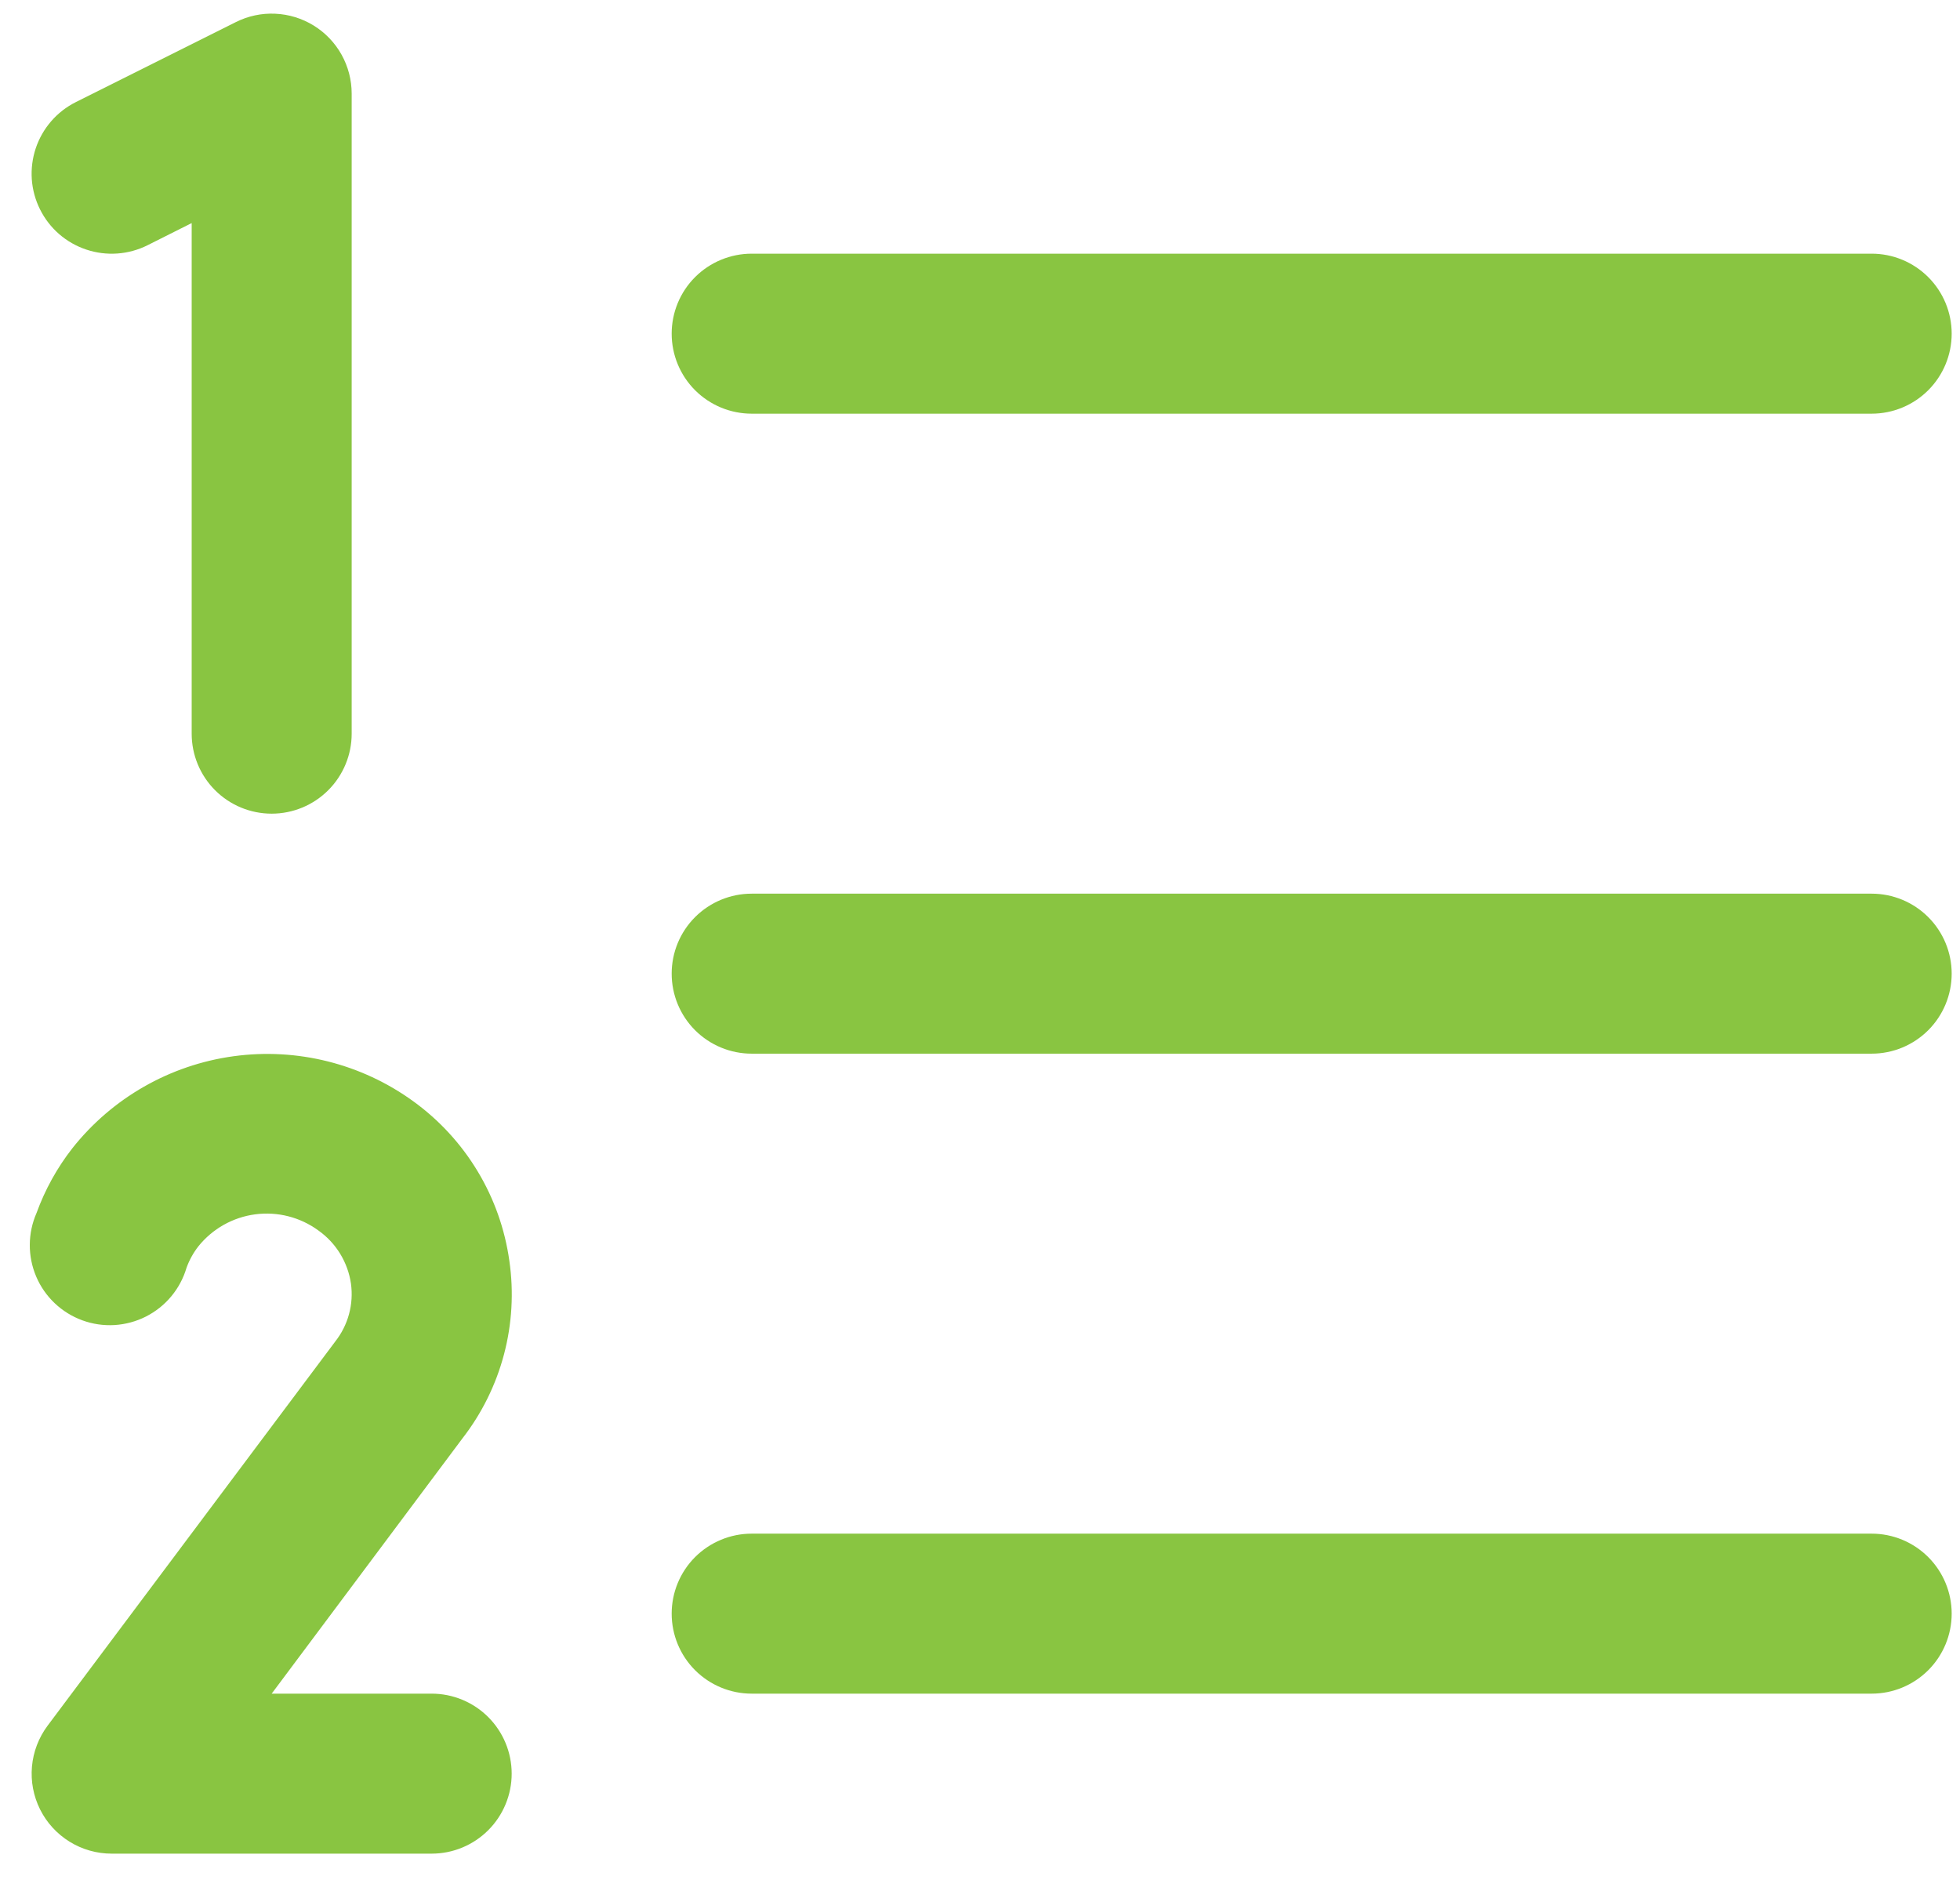 <?xml version="1.0" encoding="UTF-8"?>
<svg xmlns="http://www.w3.org/2000/svg" width="49" height="47" viewBox="0 0 49 47" fill="none">
  <path d="M48.792 24.342C48.792 24.872 48.581 25.381 48.206 25.756C47.831 26.131 47.322 26.342 46.792 26.342L18.792 26.342C18.261 26.342 17.753 26.131 17.377 25.756C17.002 25.381 16.792 24.872 16.792 24.342C16.792 23.811 17.002 23.303 17.377 22.928C17.753 22.553 18.261 22.342 18.792 22.342L46.792 22.342C47.322 22.342 47.831 22.553 48.206 22.928C48.581 23.303 48.792 23.811 48.792 24.342ZM18.792 10.342H46.792C47.322 10.342 47.831 10.131 48.206 9.756C48.581 9.381 48.792 8.872 48.792 8.342C48.792 7.811 48.581 7.303 48.206 6.928C47.831 6.553 47.322 6.342 46.792 6.342L18.792 6.342C18.261 6.342 17.753 6.553 17.377 6.928C17.002 7.303 16.792 7.811 16.792 8.342C16.792 8.872 17.002 9.381 17.377 9.756C17.753 10.131 18.261 10.342 18.792 10.342ZM46.792 38.342H18.792C18.261 38.342 17.753 38.553 17.377 38.928C17.002 39.303 16.792 39.812 16.792 40.342C16.792 40.872 17.002 41.381 17.377 41.756C17.753 42.131 18.261 42.342 18.792 42.342H46.792C47.322 42.342 47.831 42.131 48.206 41.756C48.581 41.381 48.792 40.872 48.792 40.342C48.792 39.812 48.581 39.303 48.206 38.928C47.831 38.553 47.322 38.342 46.792 38.342ZM3.687 6.132L4.792 5.577L4.792 18.342C4.792 18.872 5.002 19.381 5.377 19.756C5.752 20.131 6.261 20.342 6.792 20.342C7.322 20.342 7.831 20.131 8.206 19.756C8.581 19.381 8.792 18.872 8.792 18.342L8.792 2.342C8.792 2.001 8.705 1.665 8.539 1.367C8.373 1.069 8.134 0.819 7.843 0.639C7.553 0.46 7.222 0.358 6.881 0.343C6.541 0.327 6.202 0.399 5.897 0.552L1.897 2.552C1.422 2.789 1.061 3.206 0.893 3.709C0.81 3.958 0.777 4.222 0.795 4.484C0.814 4.746 0.884 5.002 1.002 5.237C1.119 5.472 1.282 5.682 1.48 5.854C1.679 6.026 1.909 6.157 2.159 6.24C2.662 6.408 3.212 6.369 3.687 6.132ZM12.734 31.522C12.623 30.73 12.354 29.968 11.941 29.283C11.529 28.598 10.982 28.003 10.334 27.534C9.036 26.592 7.423 26.188 5.834 26.407C4.245 26.626 2.802 27.451 1.807 28.709C1.426 29.198 1.125 29.743 0.914 30.324C0.804 30.575 0.746 30.845 0.745 31.119C0.743 31.392 0.798 31.663 0.905 31.915C1.012 32.167 1.17 32.394 1.369 32.582C1.567 32.77 1.802 32.915 2.059 33.009C2.316 33.103 2.59 33.143 2.863 33.127C3.136 33.11 3.403 33.038 3.647 32.915C3.891 32.791 4.108 32.619 4.282 32.409C4.457 32.199 4.587 31.954 4.664 31.692C4.734 31.5 4.834 31.32 4.959 31.159C5.312 30.72 5.821 30.433 6.379 30.359C6.938 30.285 7.504 30.429 7.959 30.762C8.178 30.917 8.363 31.114 8.503 31.343C8.643 31.572 8.736 31.827 8.774 32.092C8.809 32.347 8.793 32.606 8.725 32.855C8.658 33.103 8.541 33.335 8.382 33.537C8.374 33.546 8.368 33.555 8.362 33.564L1.189 43.144C0.967 43.442 0.832 43.795 0.799 44.165C0.766 44.535 0.837 44.906 1.003 45.238C1.169 45.57 1.425 45.849 1.741 46.044C2.056 46.239 2.42 46.342 2.792 46.342H10.792C11.322 46.342 11.831 46.131 12.206 45.756C12.581 45.381 12.792 44.872 12.792 44.342C12.792 43.812 12.581 43.303 12.206 42.928C11.831 42.553 11.322 42.342 10.792 42.342H6.792L11.562 35.959C12.045 35.337 12.398 34.623 12.6 33.86C12.801 33.098 12.847 32.302 12.734 31.522Z" fill="#89C541"></path>
</svg>
